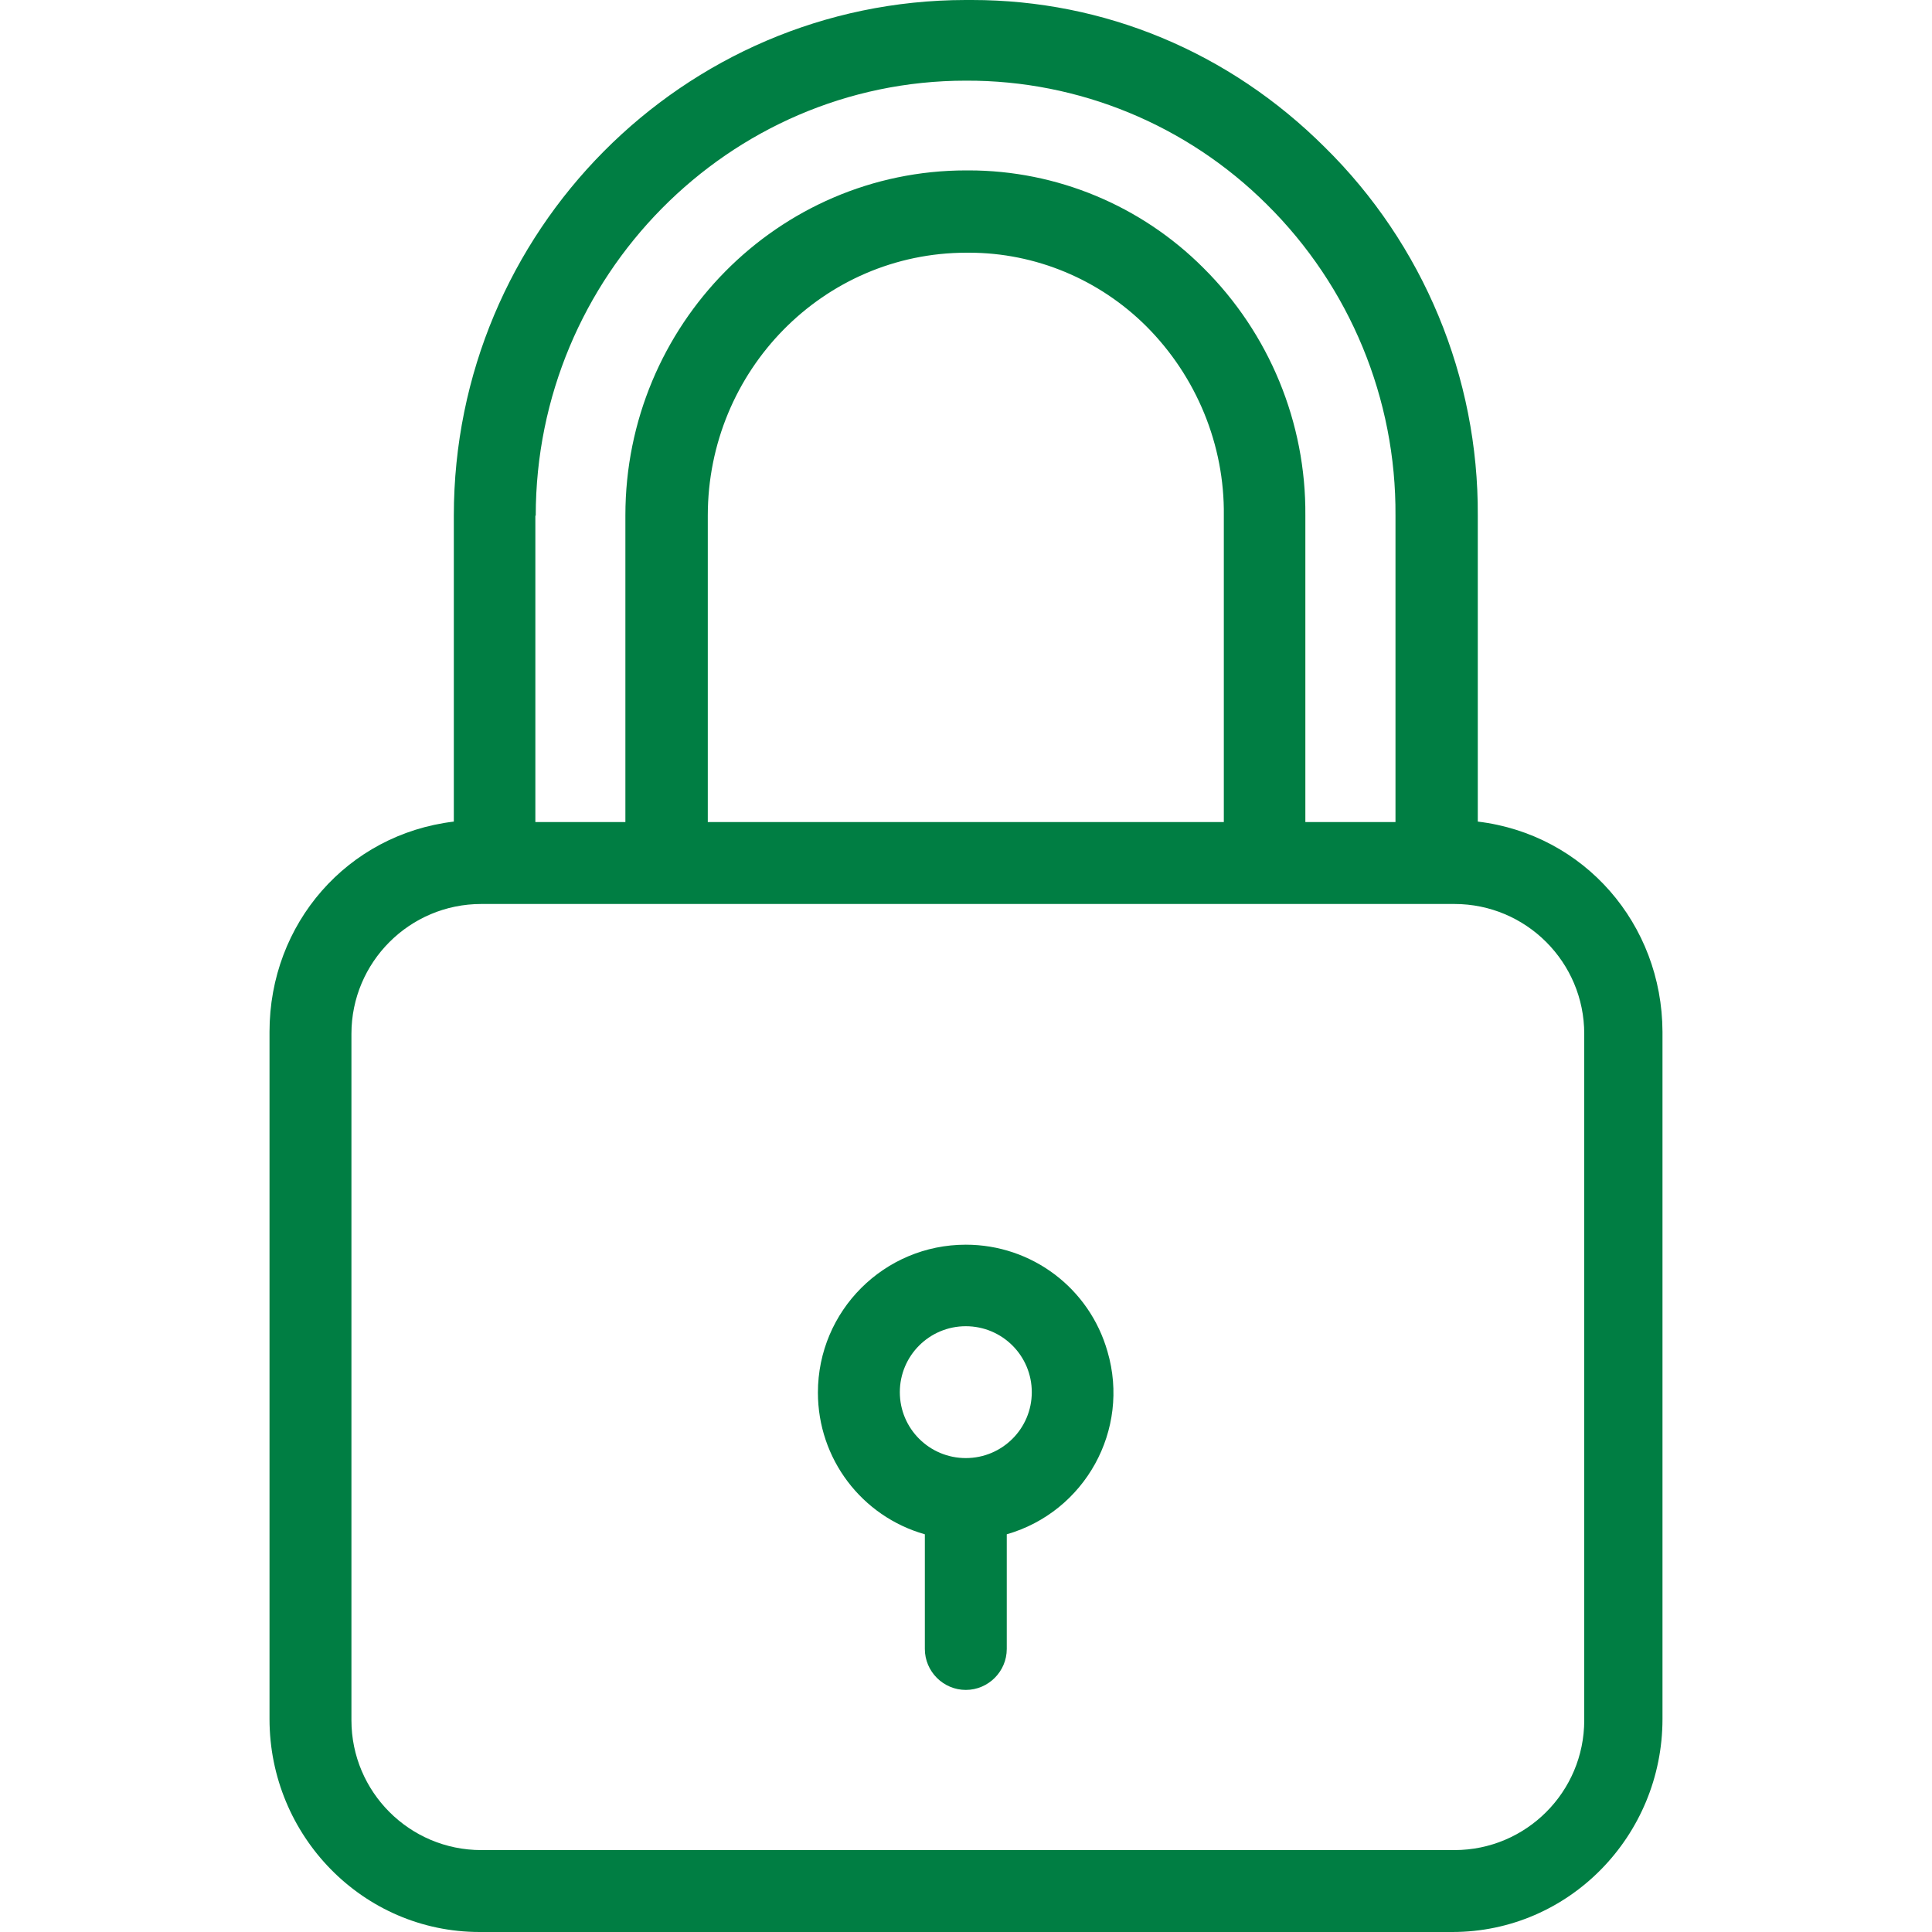 <svg width="20" height="20" viewBox="0 0 20 20" fill="none" xmlns="http://www.w3.org/2000/svg">
<path d="M15.298 8.505V5.338C15.306 3.905 14.734 2.527 13.712 1.522C12.724 0.538 11.431 0 10.062 0C10.04 0 10.015 0 9.994 0C7.072 0.004 4.698 2.396 4.698 5.338V8.505C3.596 8.637 2.79 9.561 2.79 10.681V17.795C2.79 19.004 3.757 20 4.965 20H15.035C16.243 20 17.21 19.004 17.21 17.795V10.681C17.206 9.565 16.4 8.637 15.298 8.505ZM5.542 5.338H5.546C5.546 2.862 7.543 0.835 9.998 0.835H10.002C11.168 0.831 12.287 1.293 13.114 2.116C13.975 2.968 14.454 4.13 14.446 5.338V8.51H13.513V5.338C13.521 4.376 13.14 3.451 12.457 2.773C11.813 2.128 10.939 1.764 10.028 1.764H10.002C8.052 1.764 6.474 3.367 6.474 5.334V8.51H5.542V5.338ZM12.669 5.338V8.51H7.327V5.338C7.327 3.837 8.522 2.616 10.006 2.616H10.032C10.719 2.616 11.38 2.892 11.868 3.379C12.385 3.897 12.678 4.605 12.669 5.338ZM16.4 17.808C16.4 18.55 15.798 19.152 15.056 19.152H4.982C4.24 19.152 3.638 18.55 3.638 17.808V10.702C3.638 9.96 4.24 9.358 4.982 9.358H15.056C15.798 9.358 16.4 9.96 16.4 10.702V17.808Z" fill="#007E43"/>
<path d="M11.465 13.992C11.278 13.335 10.681 12.885 9.998 12.885C9.154 12.885 8.467 13.568 8.467 14.416C8.467 15.099 8.917 15.696 9.574 15.883V17.07C9.574 17.303 9.765 17.494 9.998 17.494C10.231 17.494 10.422 17.303 10.422 17.07V15.883C11.232 15.65 11.702 14.802 11.465 13.992ZM9.998 15.094C9.621 15.094 9.315 14.789 9.315 14.412C9.315 14.034 9.621 13.729 9.998 13.729C10.375 13.729 10.681 14.034 10.681 14.412C10.681 14.789 10.375 15.094 9.998 15.094Z" fill="#007E43"/>
</svg>
